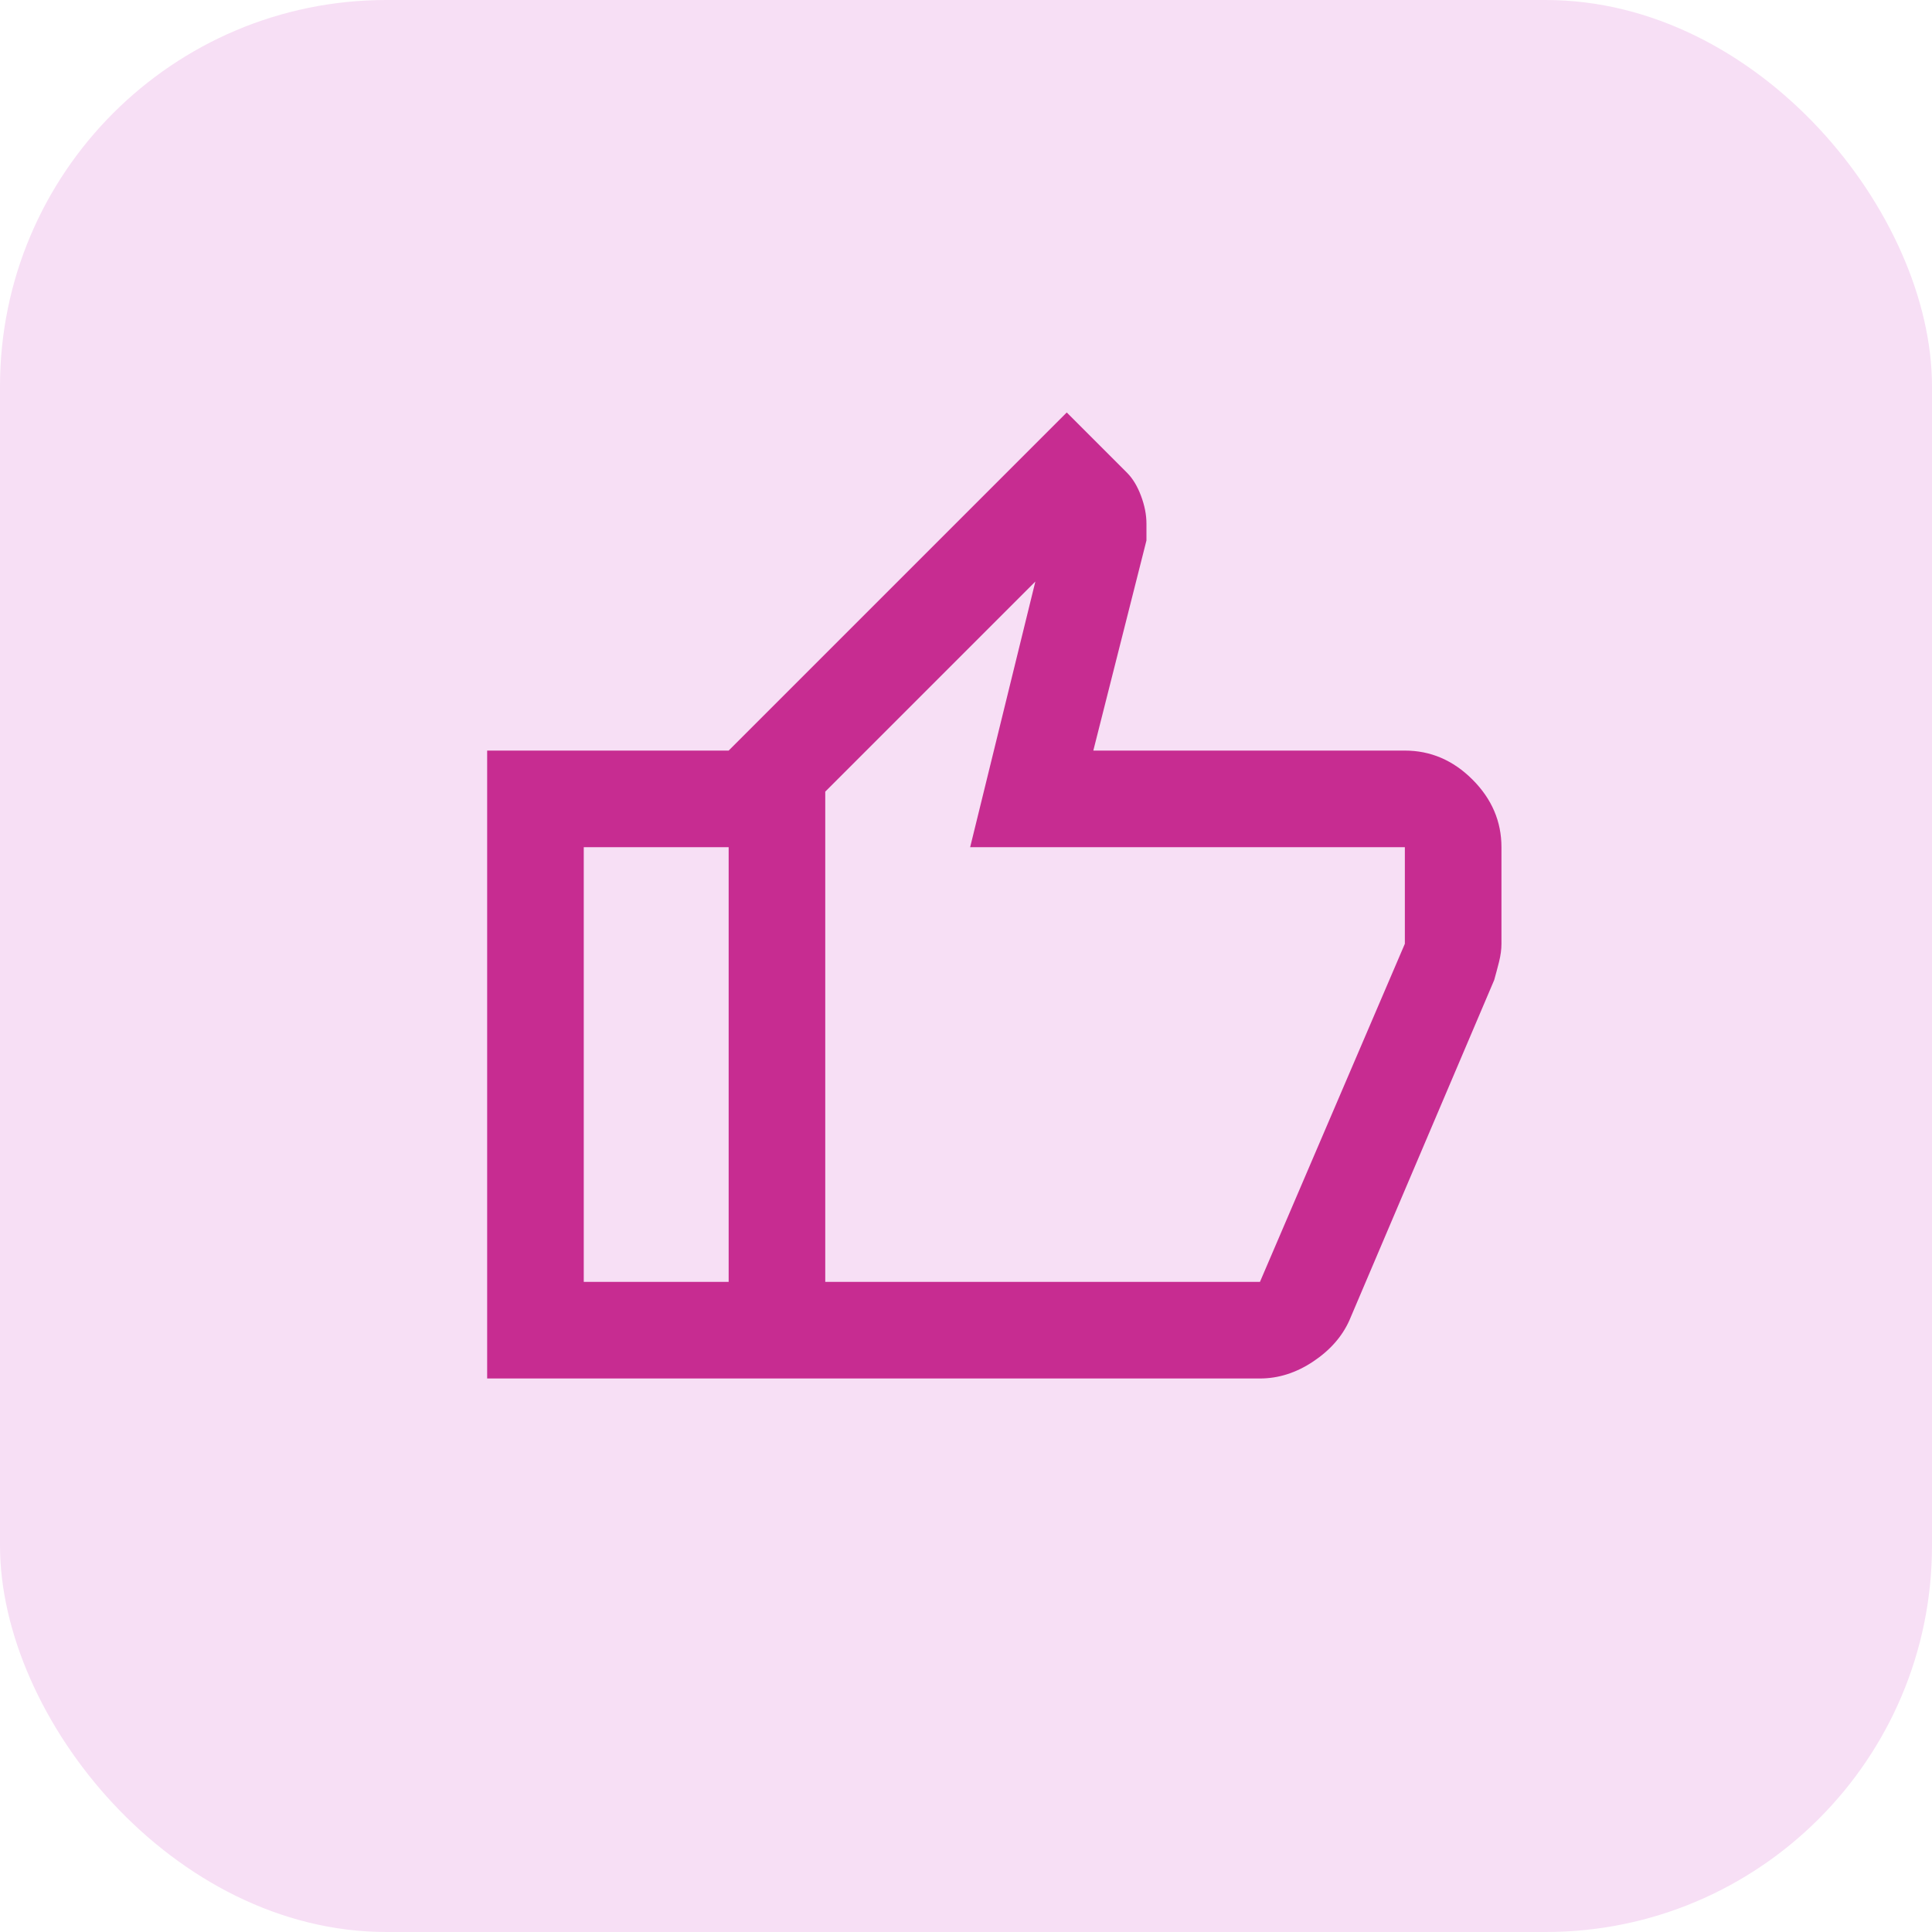 <svg width="40" height="40" viewBox="0 0 40 40" fill="none" xmlns="http://www.w3.org/2000/svg">
<rect width="40" height="40" rx="8" fill="#F7DFF5"/>
<mask id="mask0_9835_5753" style="mask-type:alpha" maskUnits="userSpaceOnUse" x="8" y="7" width="25" height="25">
<rect x="8.086" y="7.54" width="24" height="24" fill="#D9D9D9"/>
</mask>
<g mask="url(#mask0_9835_5753)">
<path d="M26.086 28.54H15.086V15.54L22.086 8.54L23.336 9.79C23.452 9.907 23.548 10.065 23.623 10.265C23.698 10.465 23.736 10.657 23.736 10.84V11.19L22.636 15.54H29.086C29.619 15.54 30.086 15.74 30.486 16.14C30.886 16.54 31.086 17.007 31.086 17.54V19.54C31.086 19.657 31.069 19.782 31.036 19.915C31.002 20.048 30.969 20.173 30.936 20.29L27.936 27.34C27.786 27.673 27.536 27.957 27.186 28.19C26.836 28.423 26.469 28.54 26.086 28.54ZM17.086 26.54H26.086L29.086 19.54V17.54H20.086L21.436 12.04L17.086 16.39V26.54ZM15.086 15.54V17.54H12.086V26.54H15.086V28.54H10.086V15.54H15.086Z" fill="#C72C91"/>
</g>
</svg>
